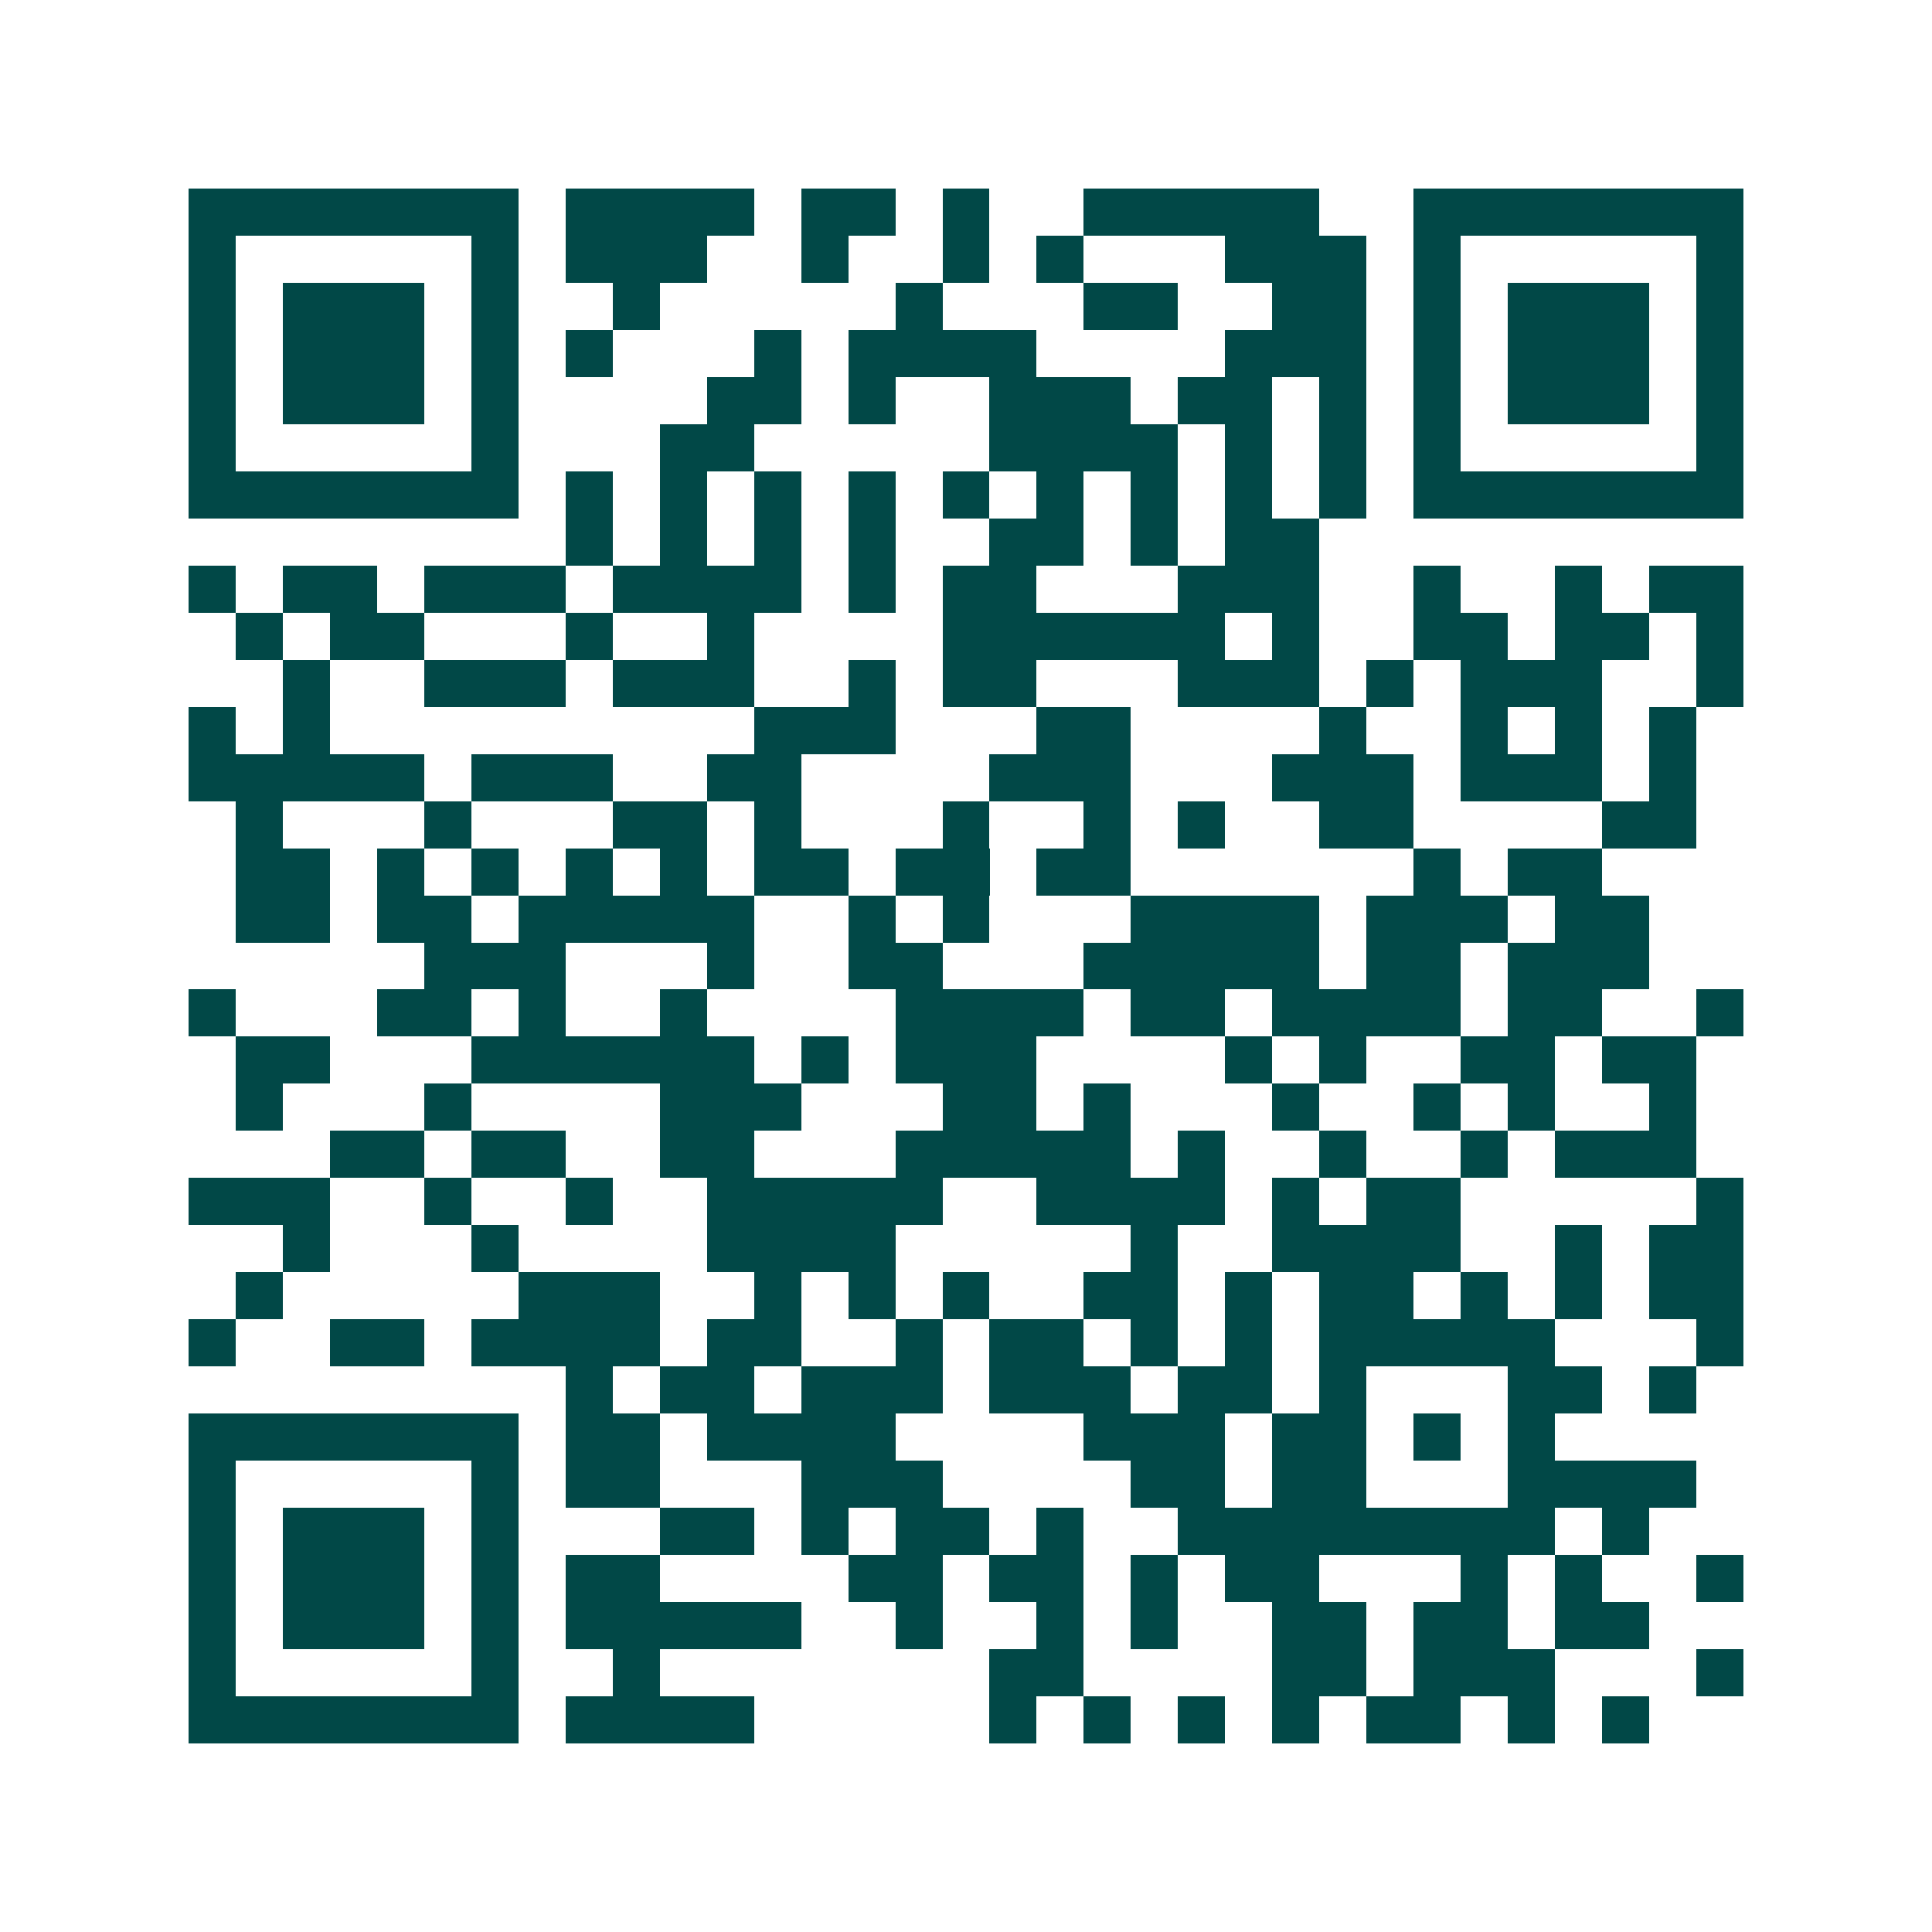 <svg xmlns="http://www.w3.org/2000/svg" width="200" height="200" viewBox="0 0 41 41" shape-rendering="crispEdges"><path fill="#ffffff" d="M0 0h41v41H0z"/><path stroke="#014847" d="M4 4.5h7m1 0h4m1 0h2m1 0h1m2 0h5m2 0h7M4 5.5h1m5 0h1m1 0h3m2 0h1m2 0h1m1 0h1m3 0h3m1 0h1m5 0h1M4 6.5h1m1 0h3m1 0h1m2 0h1m5 0h1m3 0h2m2 0h2m1 0h1m1 0h3m1 0h1M4 7.5h1m1 0h3m1 0h1m1 0h1m3 0h1m1 0h4m4 0h3m1 0h1m1 0h3m1 0h1M4 8.5h1m1 0h3m1 0h1m4 0h2m1 0h1m2 0h3m1 0h2m1 0h1m1 0h1m1 0h3m1 0h1M4 9.5h1m5 0h1m3 0h2m5 0h4m1 0h1m1 0h1m1 0h1m5 0h1M4 10.5h7m1 0h1m1 0h1m1 0h1m1 0h1m1 0h1m1 0h1m1 0h1m1 0h1m1 0h1m1 0h7M12 11.5h1m1 0h1m1 0h1m1 0h1m2 0h2m1 0h1m1 0h2M4 12.5h1m1 0h2m1 0h3m1 0h4m1 0h1m1 0h2m3 0h3m2 0h1m2 0h1m1 0h2M5 13.5h1m1 0h2m3 0h1m2 0h1m4 0h6m1 0h1m2 0h2m1 0h2m1 0h1M6 14.5h1m2 0h3m1 0h3m2 0h1m1 0h2m3 0h3m1 0h1m1 0h3m2 0h1M4 15.5h1m1 0h1m9 0h3m3 0h2m4 0h1m2 0h1m1 0h1m1 0h1M4 16.5h5m1 0h3m2 0h2m4 0h3m3 0h3m1 0h3m1 0h1M5 17.5h1m3 0h1m3 0h2m1 0h1m3 0h1m2 0h1m1 0h1m2 0h2m4 0h2M5 18.5h2m1 0h1m1 0h1m1 0h1m1 0h1m1 0h2m1 0h2m1 0h2m6 0h1m1 0h2M5 19.5h2m1 0h2m1 0h5m2 0h1m1 0h1m3 0h4m1 0h3m1 0h2M9 20.5h3m3 0h1m2 0h2m3 0h5m1 0h2m1 0h3M4 21.5h1m3 0h2m1 0h1m2 0h1m4 0h4m1 0h2m1 0h4m1 0h2m2 0h1M5 22.5h2m3 0h6m1 0h1m1 0h3m4 0h1m1 0h1m2 0h2m1 0h2M5 23.5h1m3 0h1m4 0h3m3 0h2m1 0h1m3 0h1m2 0h1m1 0h1m2 0h1M7 24.5h2m1 0h2m2 0h2m3 0h5m1 0h1m2 0h1m2 0h1m1 0h3M4 25.5h3m2 0h1m2 0h1m2 0h5m2 0h4m1 0h1m1 0h2m5 0h1M6 26.5h1m3 0h1m4 0h4m5 0h1m2 0h4m2 0h1m1 0h2M5 27.5h1m5 0h3m2 0h1m1 0h1m1 0h1m2 0h2m1 0h1m1 0h2m1 0h1m1 0h1m1 0h2M4 28.5h1m2 0h2m1 0h4m1 0h2m2 0h1m1 0h2m1 0h1m1 0h1m1 0h5m3 0h1M12 29.5h1m1 0h2m1 0h3m1 0h3m1 0h2m1 0h1m3 0h2m1 0h1M4 30.5h7m1 0h2m1 0h4m4 0h3m1 0h2m1 0h1m1 0h1M4 31.5h1m5 0h1m1 0h2m3 0h3m4 0h2m1 0h2m3 0h4M4 32.5h1m1 0h3m1 0h1m3 0h2m1 0h1m1 0h2m1 0h1m2 0h8m1 0h1M4 33.5h1m1 0h3m1 0h1m1 0h2m4 0h2m1 0h2m1 0h1m1 0h2m3 0h1m1 0h1m2 0h1M4 34.5h1m1 0h3m1 0h1m1 0h5m2 0h1m2 0h1m1 0h1m2 0h2m1 0h2m1 0h2M4 35.5h1m5 0h1m2 0h1m7 0h2m4 0h2m1 0h3m3 0h1M4 36.5h7m1 0h4m5 0h1m1 0h1m1 0h1m1 0h1m1 0h2m1 0h1m1 0h1"/></svg>
